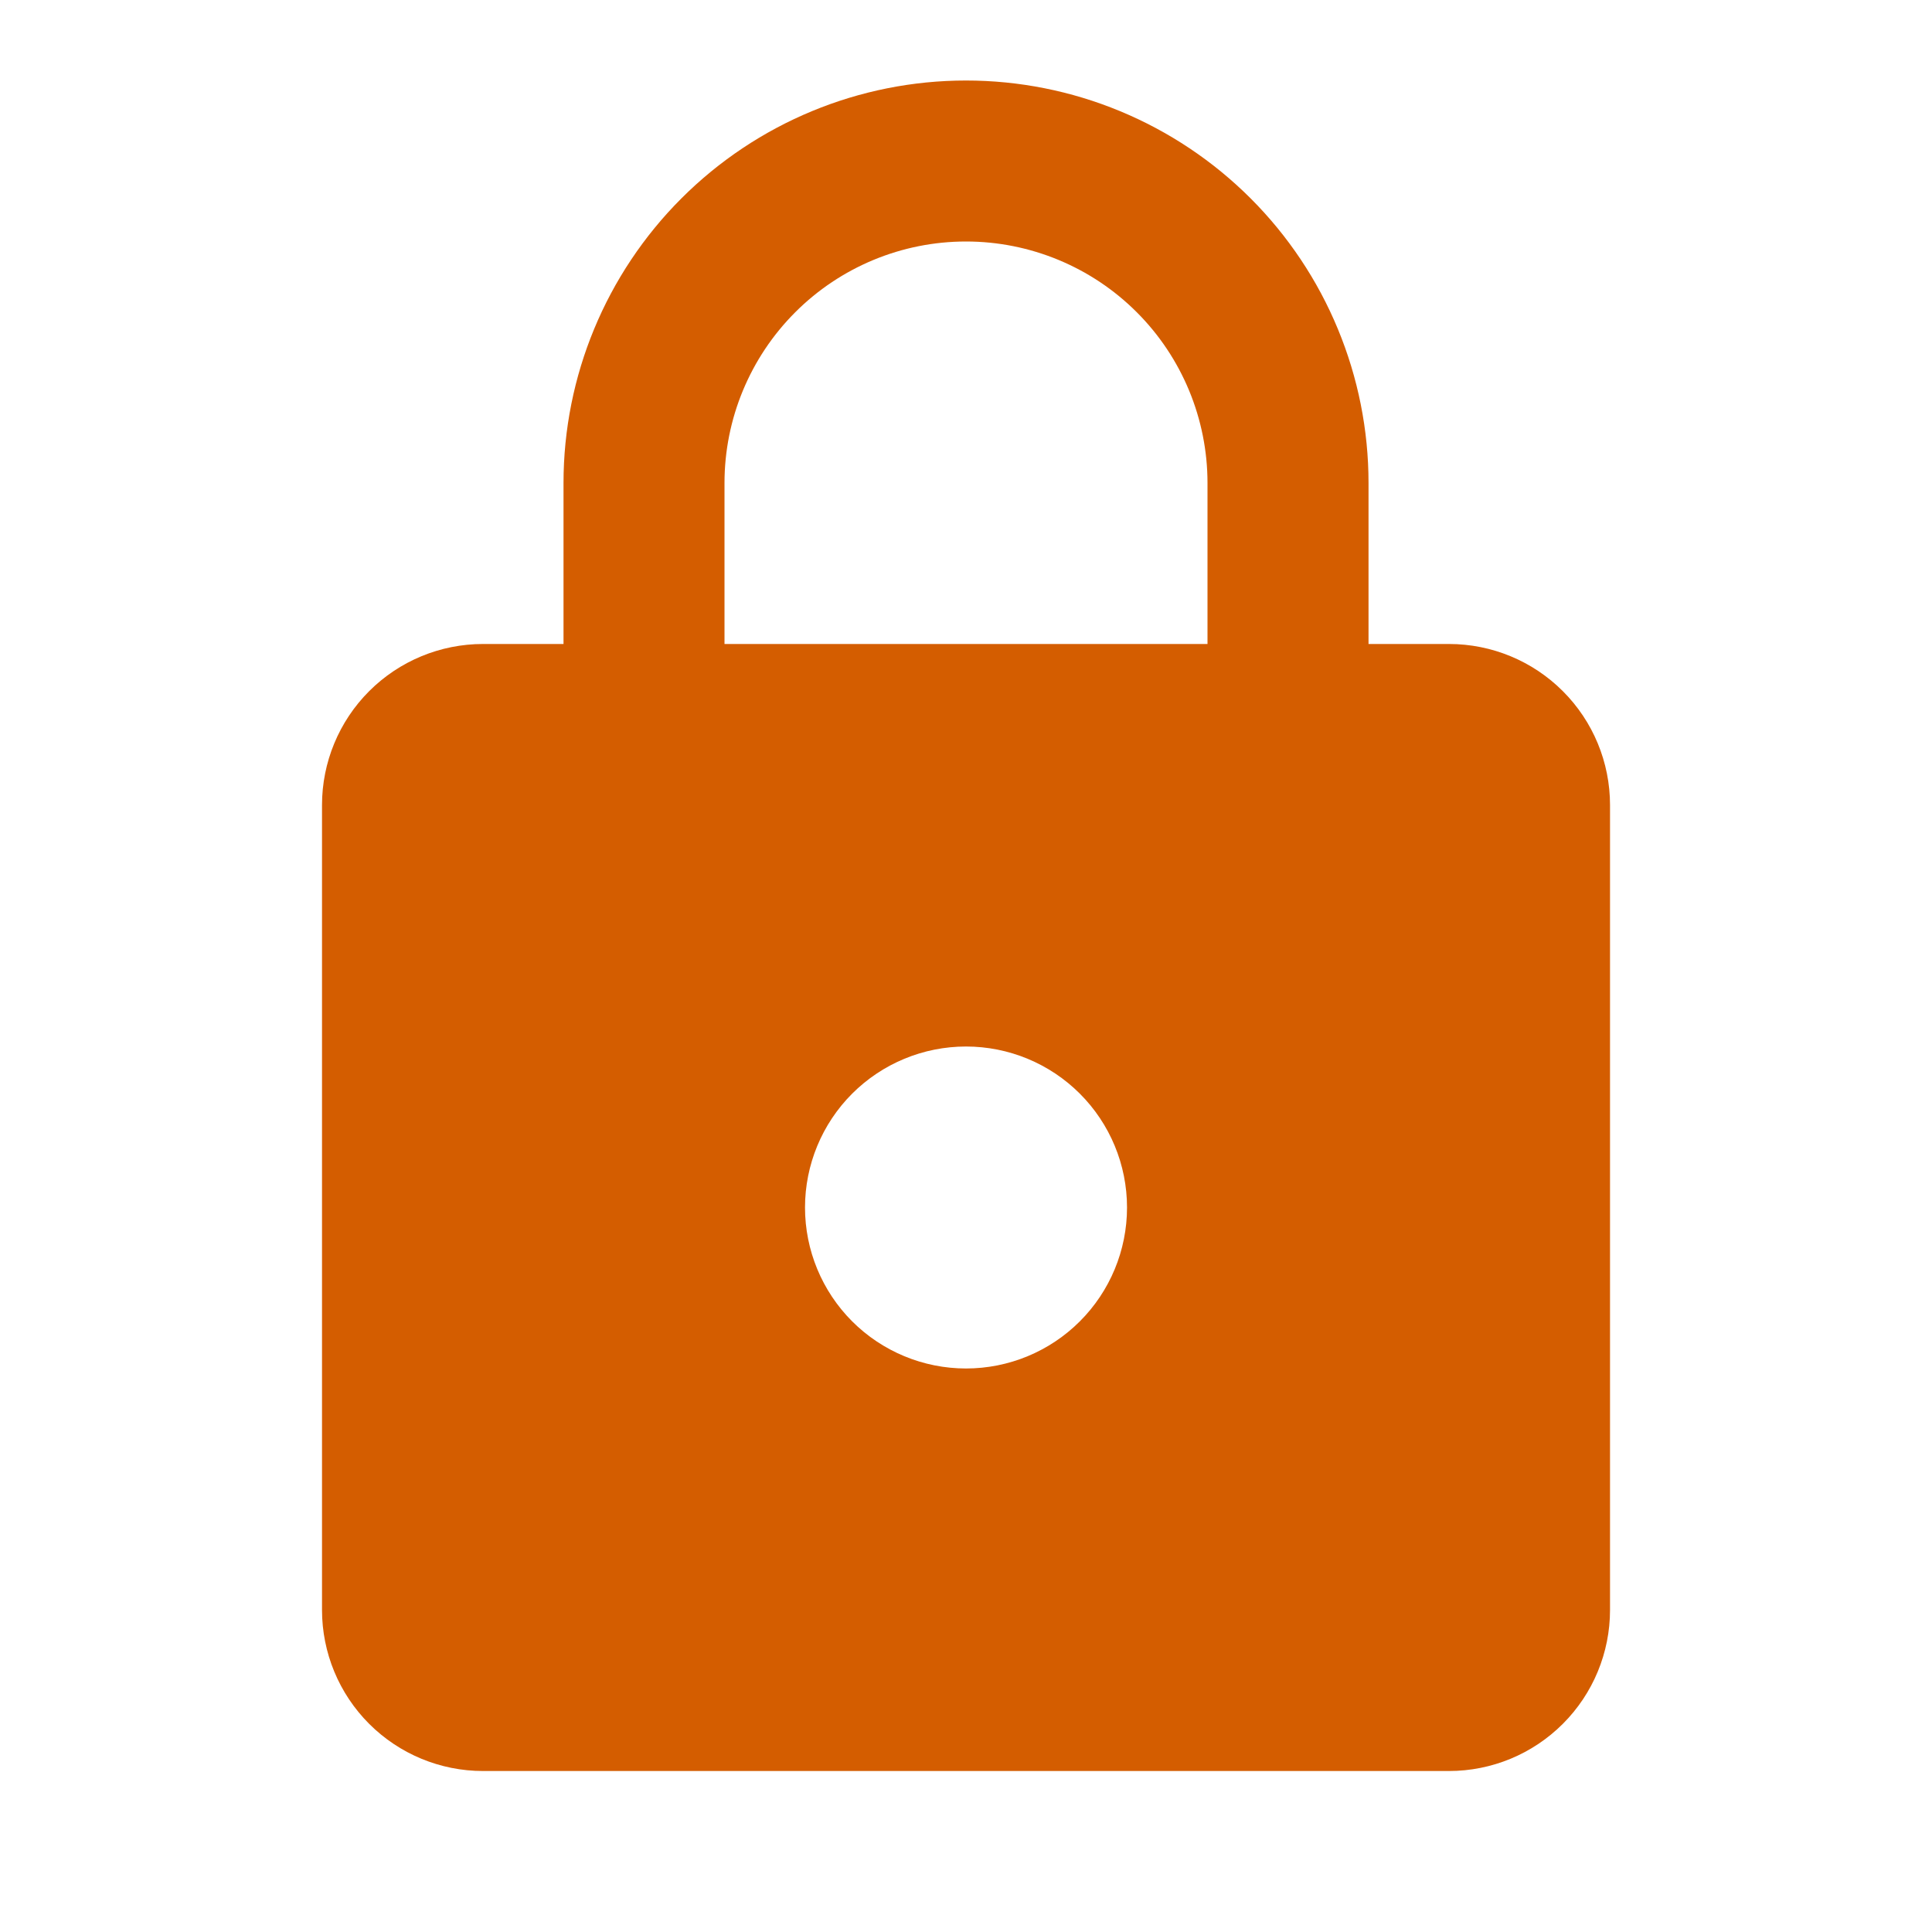 <svg width="55" height="55" viewBox="0 0 55 55" fill="none" xmlns="http://www.w3.org/2000/svg">
<path d="M27.5 38.958C28.716 38.958 29.882 38.475 30.741 37.616C31.601 36.756 32.084 35.591 32.084 34.375C32.084 33.16 31.601 31.994 30.741 31.134C29.882 30.275 28.716 29.792 27.5 29.792C26.285 29.792 25.119 30.275 24.259 31.134C23.4 31.994 22.917 33.16 22.917 34.375C22.917 35.591 23.4 36.756 24.259 37.616C25.119 38.475 26.285 38.958 27.5 38.958ZM41.25 18.333C42.466 18.333 43.632 18.816 44.491 19.676C45.351 20.535 45.834 21.701 45.834 22.917V45.833C45.834 47.049 45.351 48.215 44.491 49.074C43.632 49.934 42.466 50.417 41.25 50.417H13.75C12.535 50.417 11.369 49.934 10.509 49.074C9.65 48.215 9.167 47.049 9.167 45.833V22.917C9.167 21.701 9.65 20.535 10.509 19.676C11.369 18.816 12.535 18.333 13.75 18.333H16.042V13.75C16.042 10.711 17.249 7.797 19.398 5.648C21.547 3.499 24.461 2.292 27.5 2.292C29.005 2.292 30.495 2.588 31.885 3.164C33.275 3.74 34.539 4.584 35.603 5.648C36.667 6.712 37.511 7.975 38.086 9.365C38.662 10.755 38.959 12.245 38.959 13.75V18.333H41.25ZM27.5 6.875C25.677 6.875 23.928 7.599 22.639 8.889C21.35 10.178 20.625 11.927 20.625 13.75V18.333H34.375V13.75C34.375 11.927 33.651 10.178 32.362 8.889C31.072 7.599 29.324 6.875 27.5 6.875Z" fill="#D45D00"/>
</svg>
